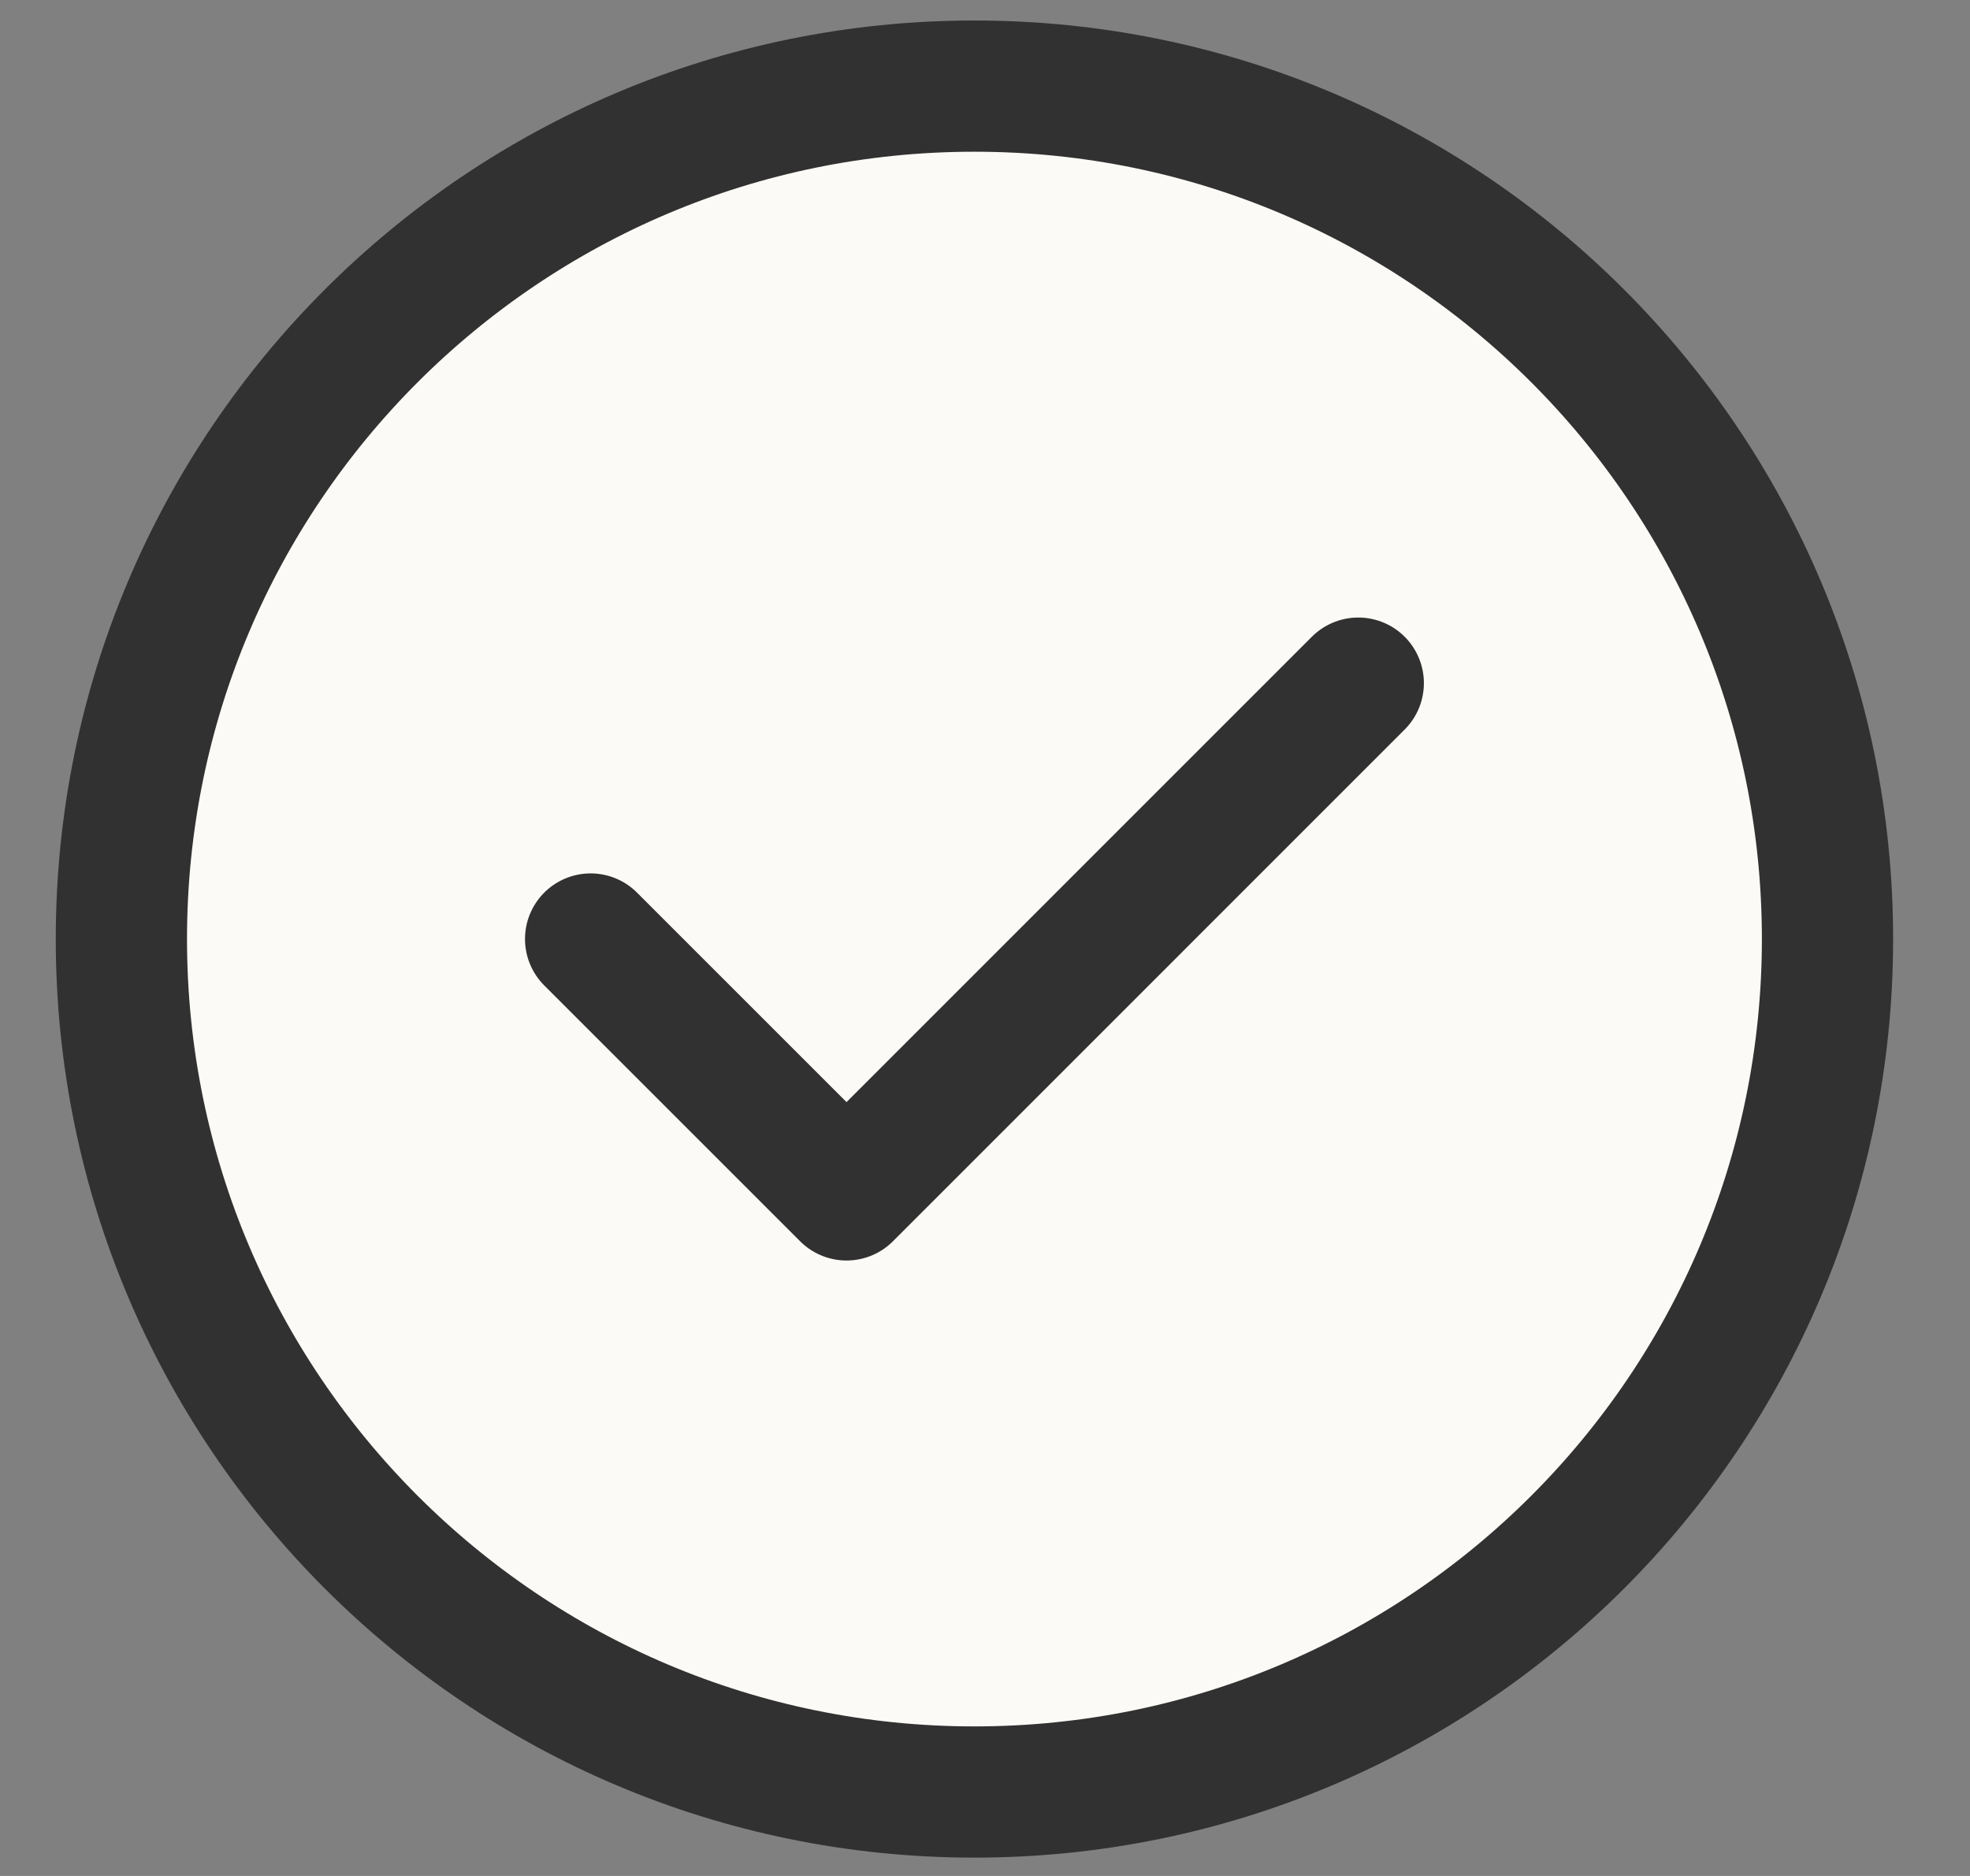 <svg width="21" height="20" viewBox="0 0 21 20" fill="none" xmlns="http://www.w3.org/2000/svg">
<rect x="0" y="0" width="21" height="20" fill="#808080" stroke="none"/>
<path d="M10.387 19.105C15.41 19.105 19.481 15.033 19.481 10.011C19.481 4.989 15.41 0.918 10.387 0.918C5.365 0.918 1.294 4.989 1.294 10.011C1.294 15.033 5.365 19.105 10.387 19.105Z" fill="#FBFAF6"/>
<path d="M6.296 10.011L9.024 12.739L14.479 7.283M19.481 10.011C19.481 15.033 15.41 19.105 10.387 19.105C5.365 19.105 1.294 15.033 1.294 10.011C1.294 4.989 5.365 0.918 10.387 0.918C15.41 0.918 19.481 4.989 19.481 10.011Z" stroke="#323131" stroke-width="1.399" stroke-linecap="round" stroke-linejoin="round"/>
</svg>
